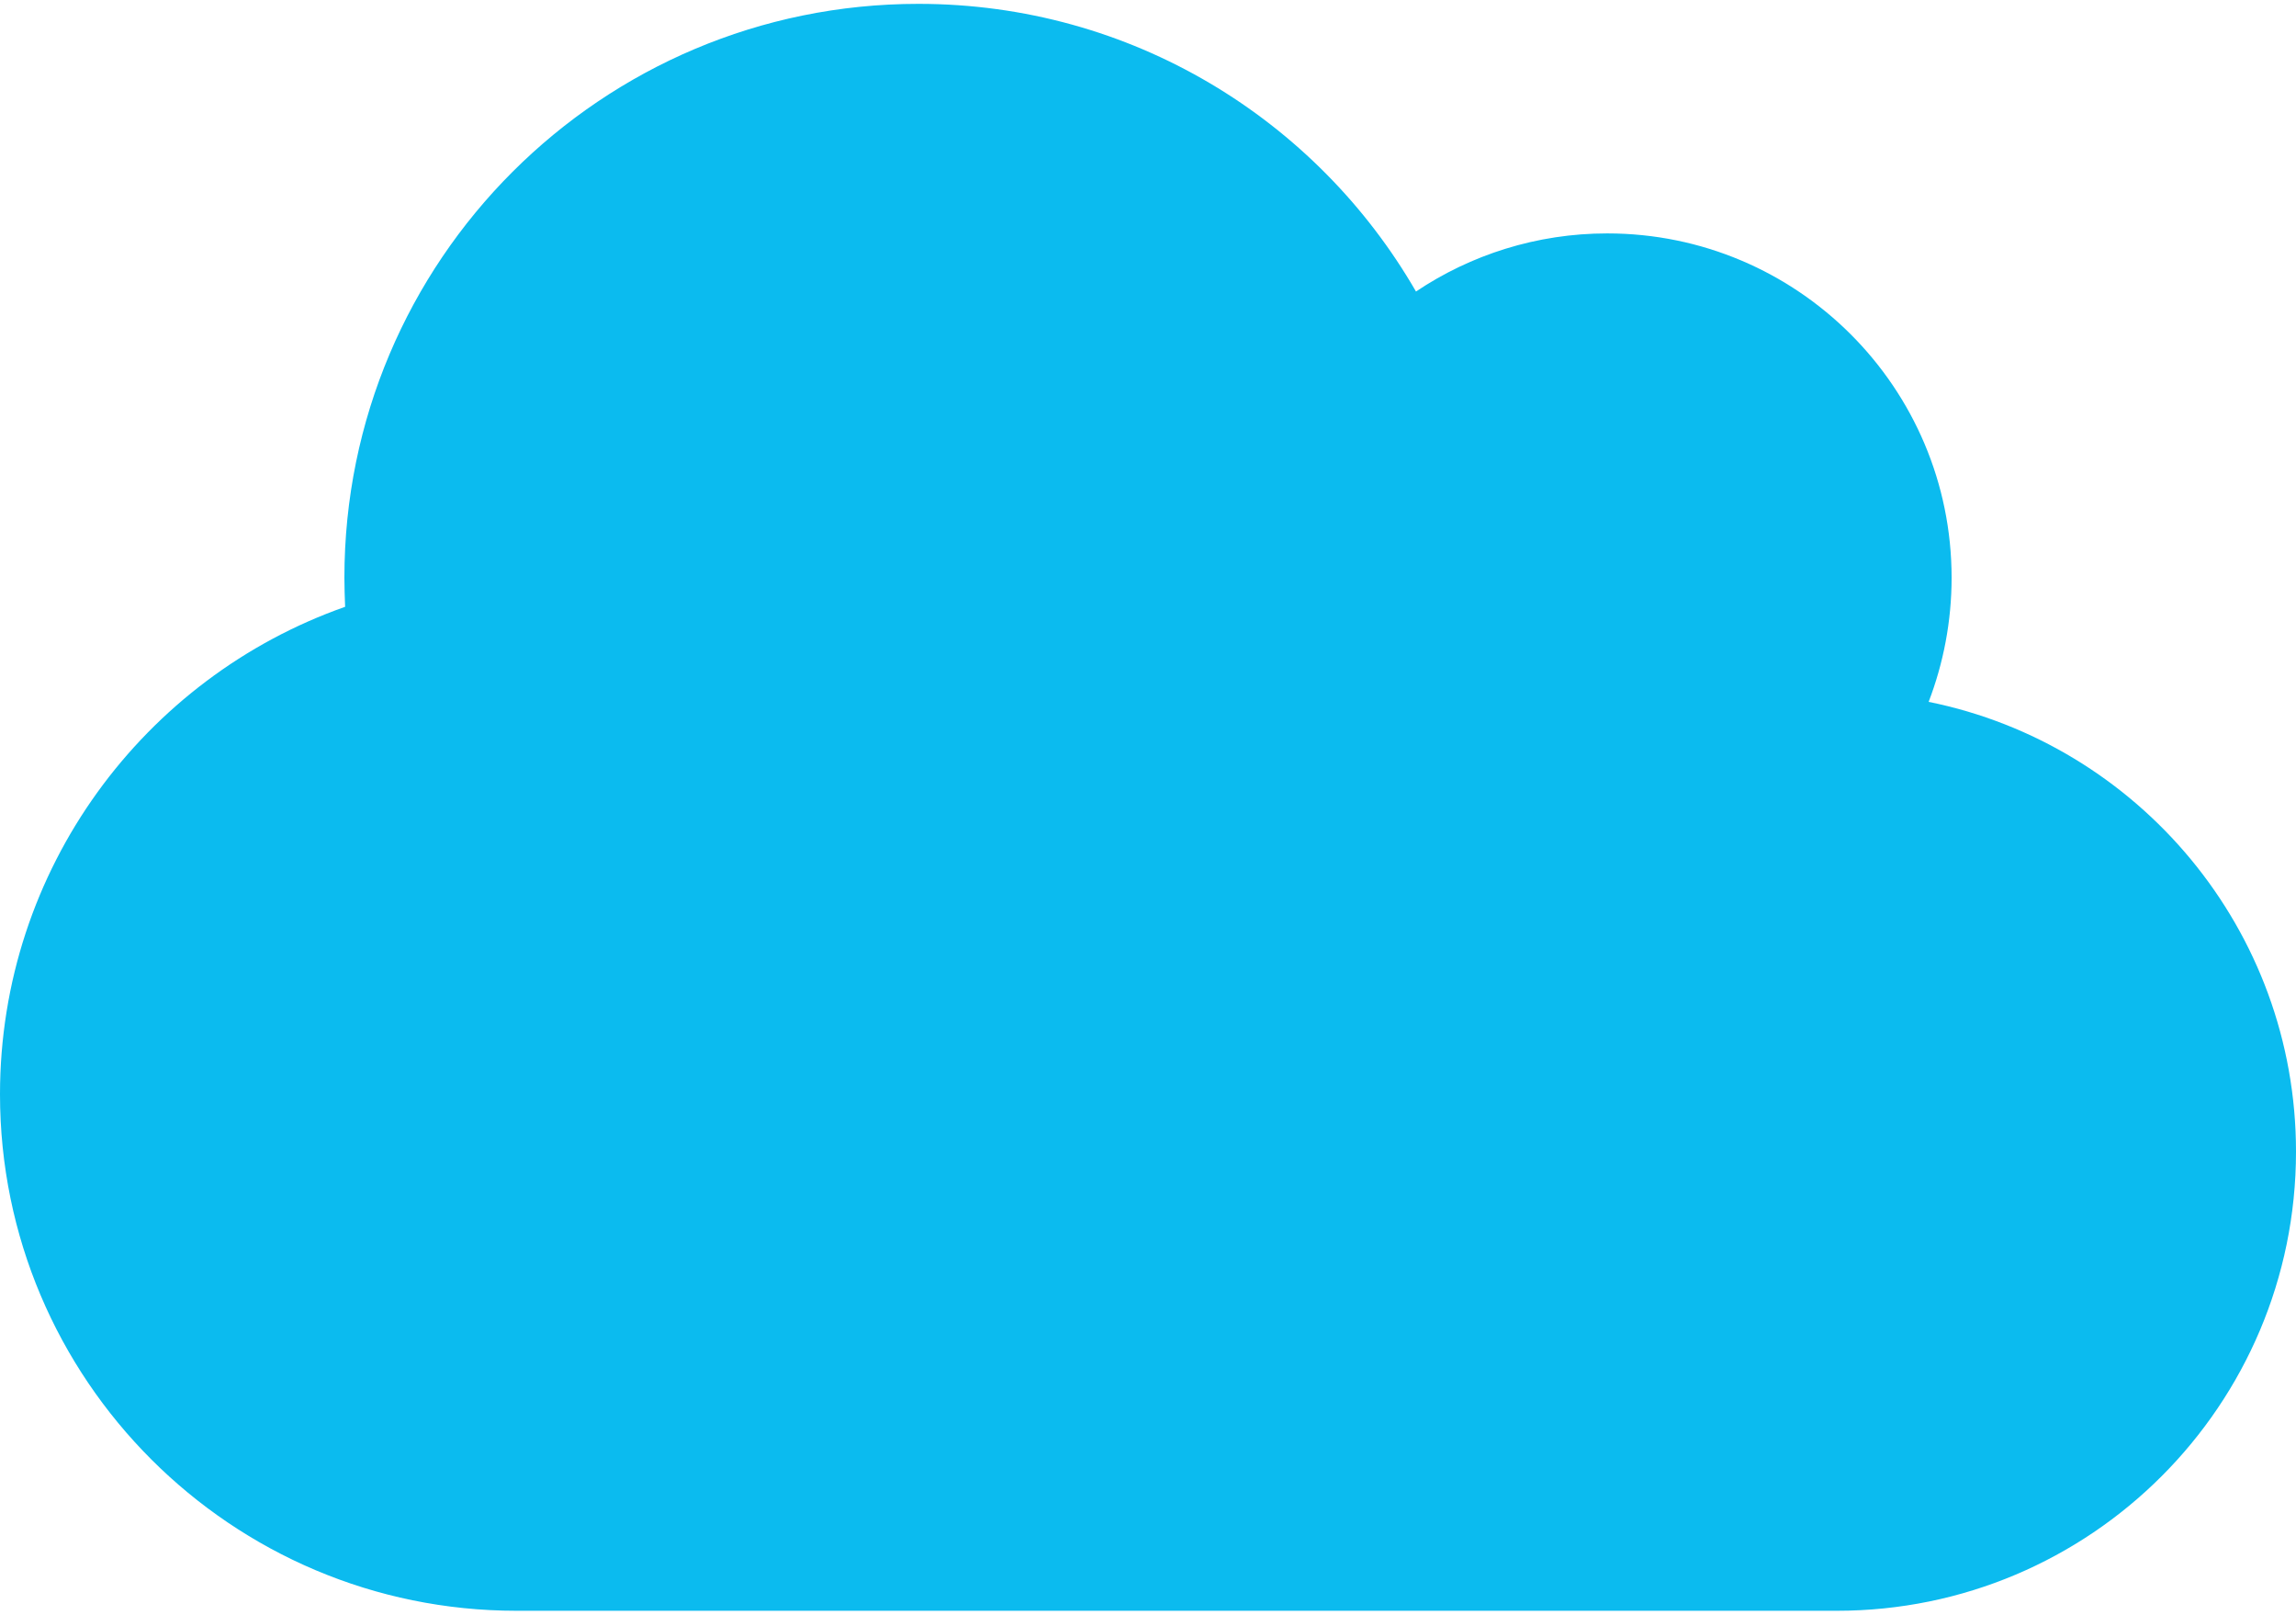 <?xml version="1.0" encoding="UTF-8"?> <svg xmlns="http://www.w3.org/2000/svg" width="559" height="393" viewBox="0 0 559 393" fill="none"> <path d="M469.56 170.832C473.14 161.491 475.15 151.276 475.15 140.625C475.15 94.354 437.591 56.812 391.3 56.812C374.094 56.812 358.021 62.051 344.745 70.956C320.551 29.049 275.395 0.938 223.6 0.938C146.388 0.938 83.85 63.448 83.85 140.625C83.85 142.982 83.937 145.339 84.025 147.697C35.112 164.896 0 211.516 0 266.344C0 335.752 56.337 392.062 125.775 392.062H447.2C508.951 392.062 559 342.036 559 280.312C559 226.271 520.569 181.134 469.56 170.832Z" fill="#0BBBEF"></path> </svg> 